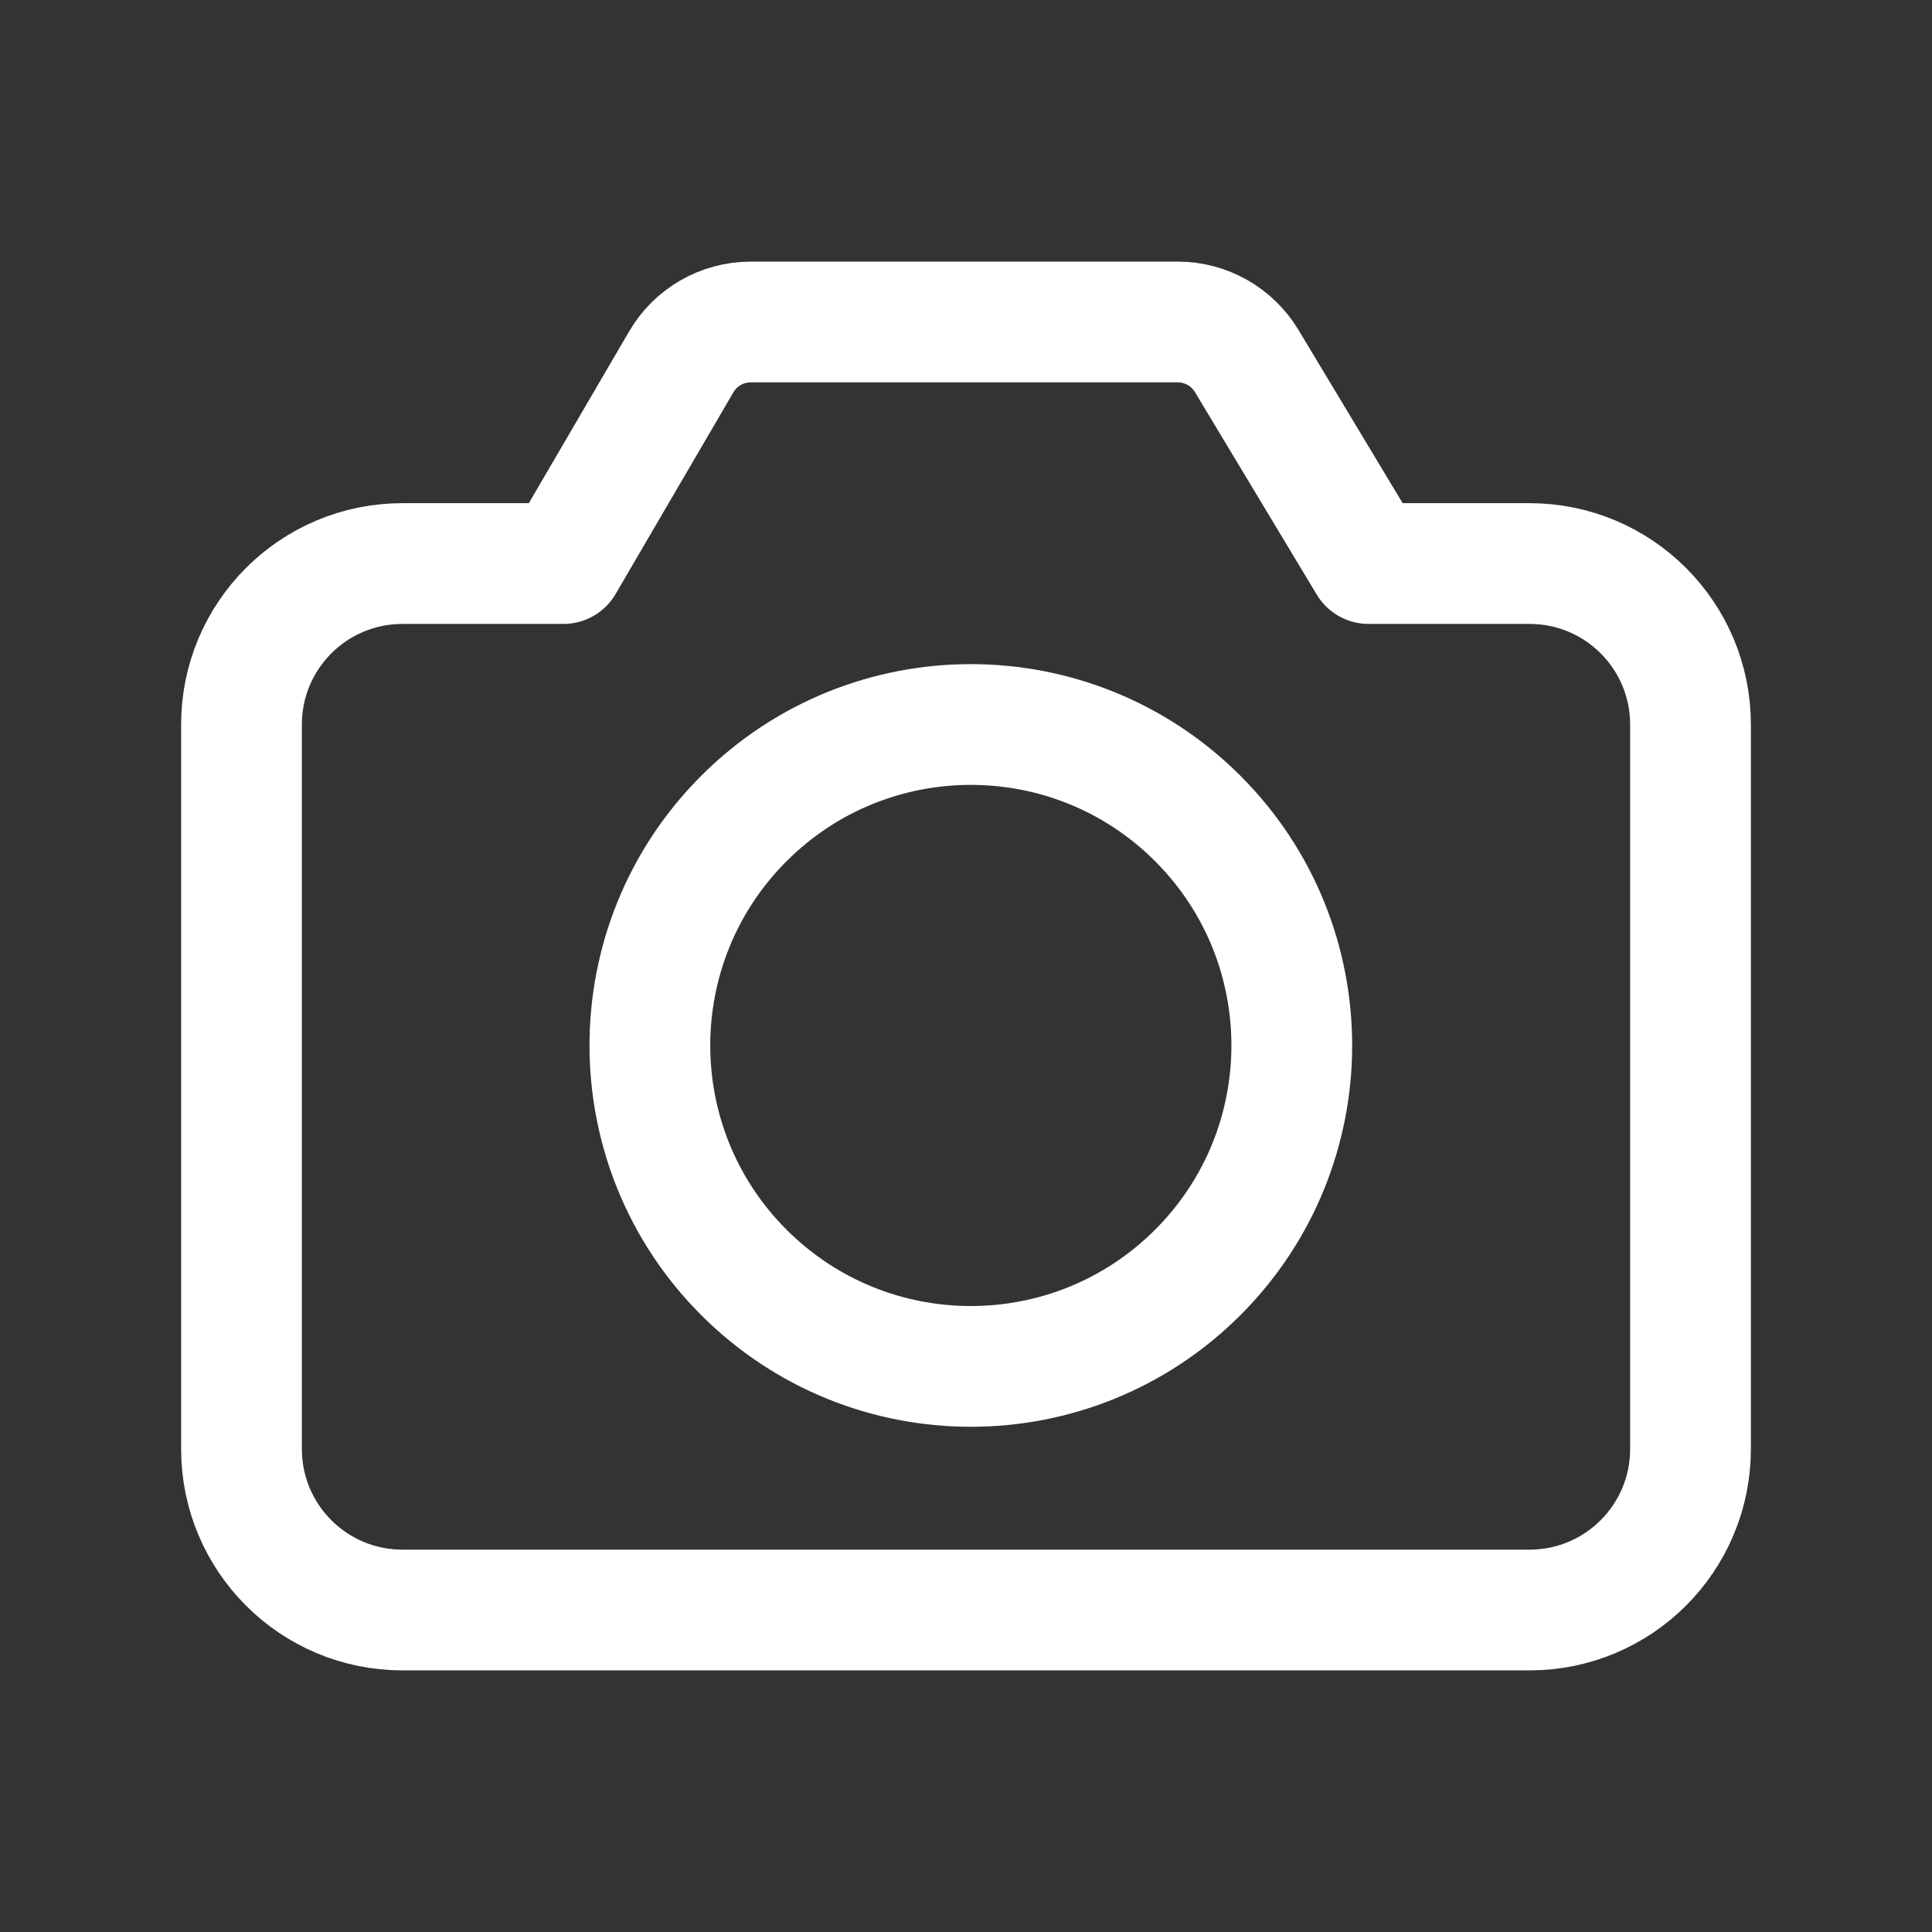 <?xml version="1.0" encoding="UTF-8"?> <svg xmlns="http://www.w3.org/2000/svg" width="32" height="32" viewBox="0 0 32 32" fill="none"><rect x="0" y="0" width="32" height="32" fill="#333333" stroke="none"/> <path d="M19.839 13.557C21.915 15.633 21.915 18.999 19.839 21.075C17.763 23.151 14.397 23.151 12.321 21.075C10.245 18.999 10.245 15.633 12.321 13.557C14.397 11.481 17.763 11.481 19.839 13.557" stroke="white" stroke-width="2" stroke-linecap="round" stroke-linejoin="round"></path> <path fill-rule="evenodd" clip-rule="evenodd" d="M28 12V24C28 25.474 26.807 26.667 25.333 26.667H6.667C5.193 26.667 4 25.474 4 24V12C4 10.527 5.193 9.334 6.667 9.334H9.333L11.283 5.995C11.521 5.585 11.96 5.333 12.435 5.333H19.507C19.975 5.333 20.408 5.579 20.649 5.979L22.667 9.334H25.333C26.807 9.334 28 10.527 28 12Z" stroke="white" stroke-width="2" stroke-linecap="round" stroke-linejoin="round"></path> </svg> 
